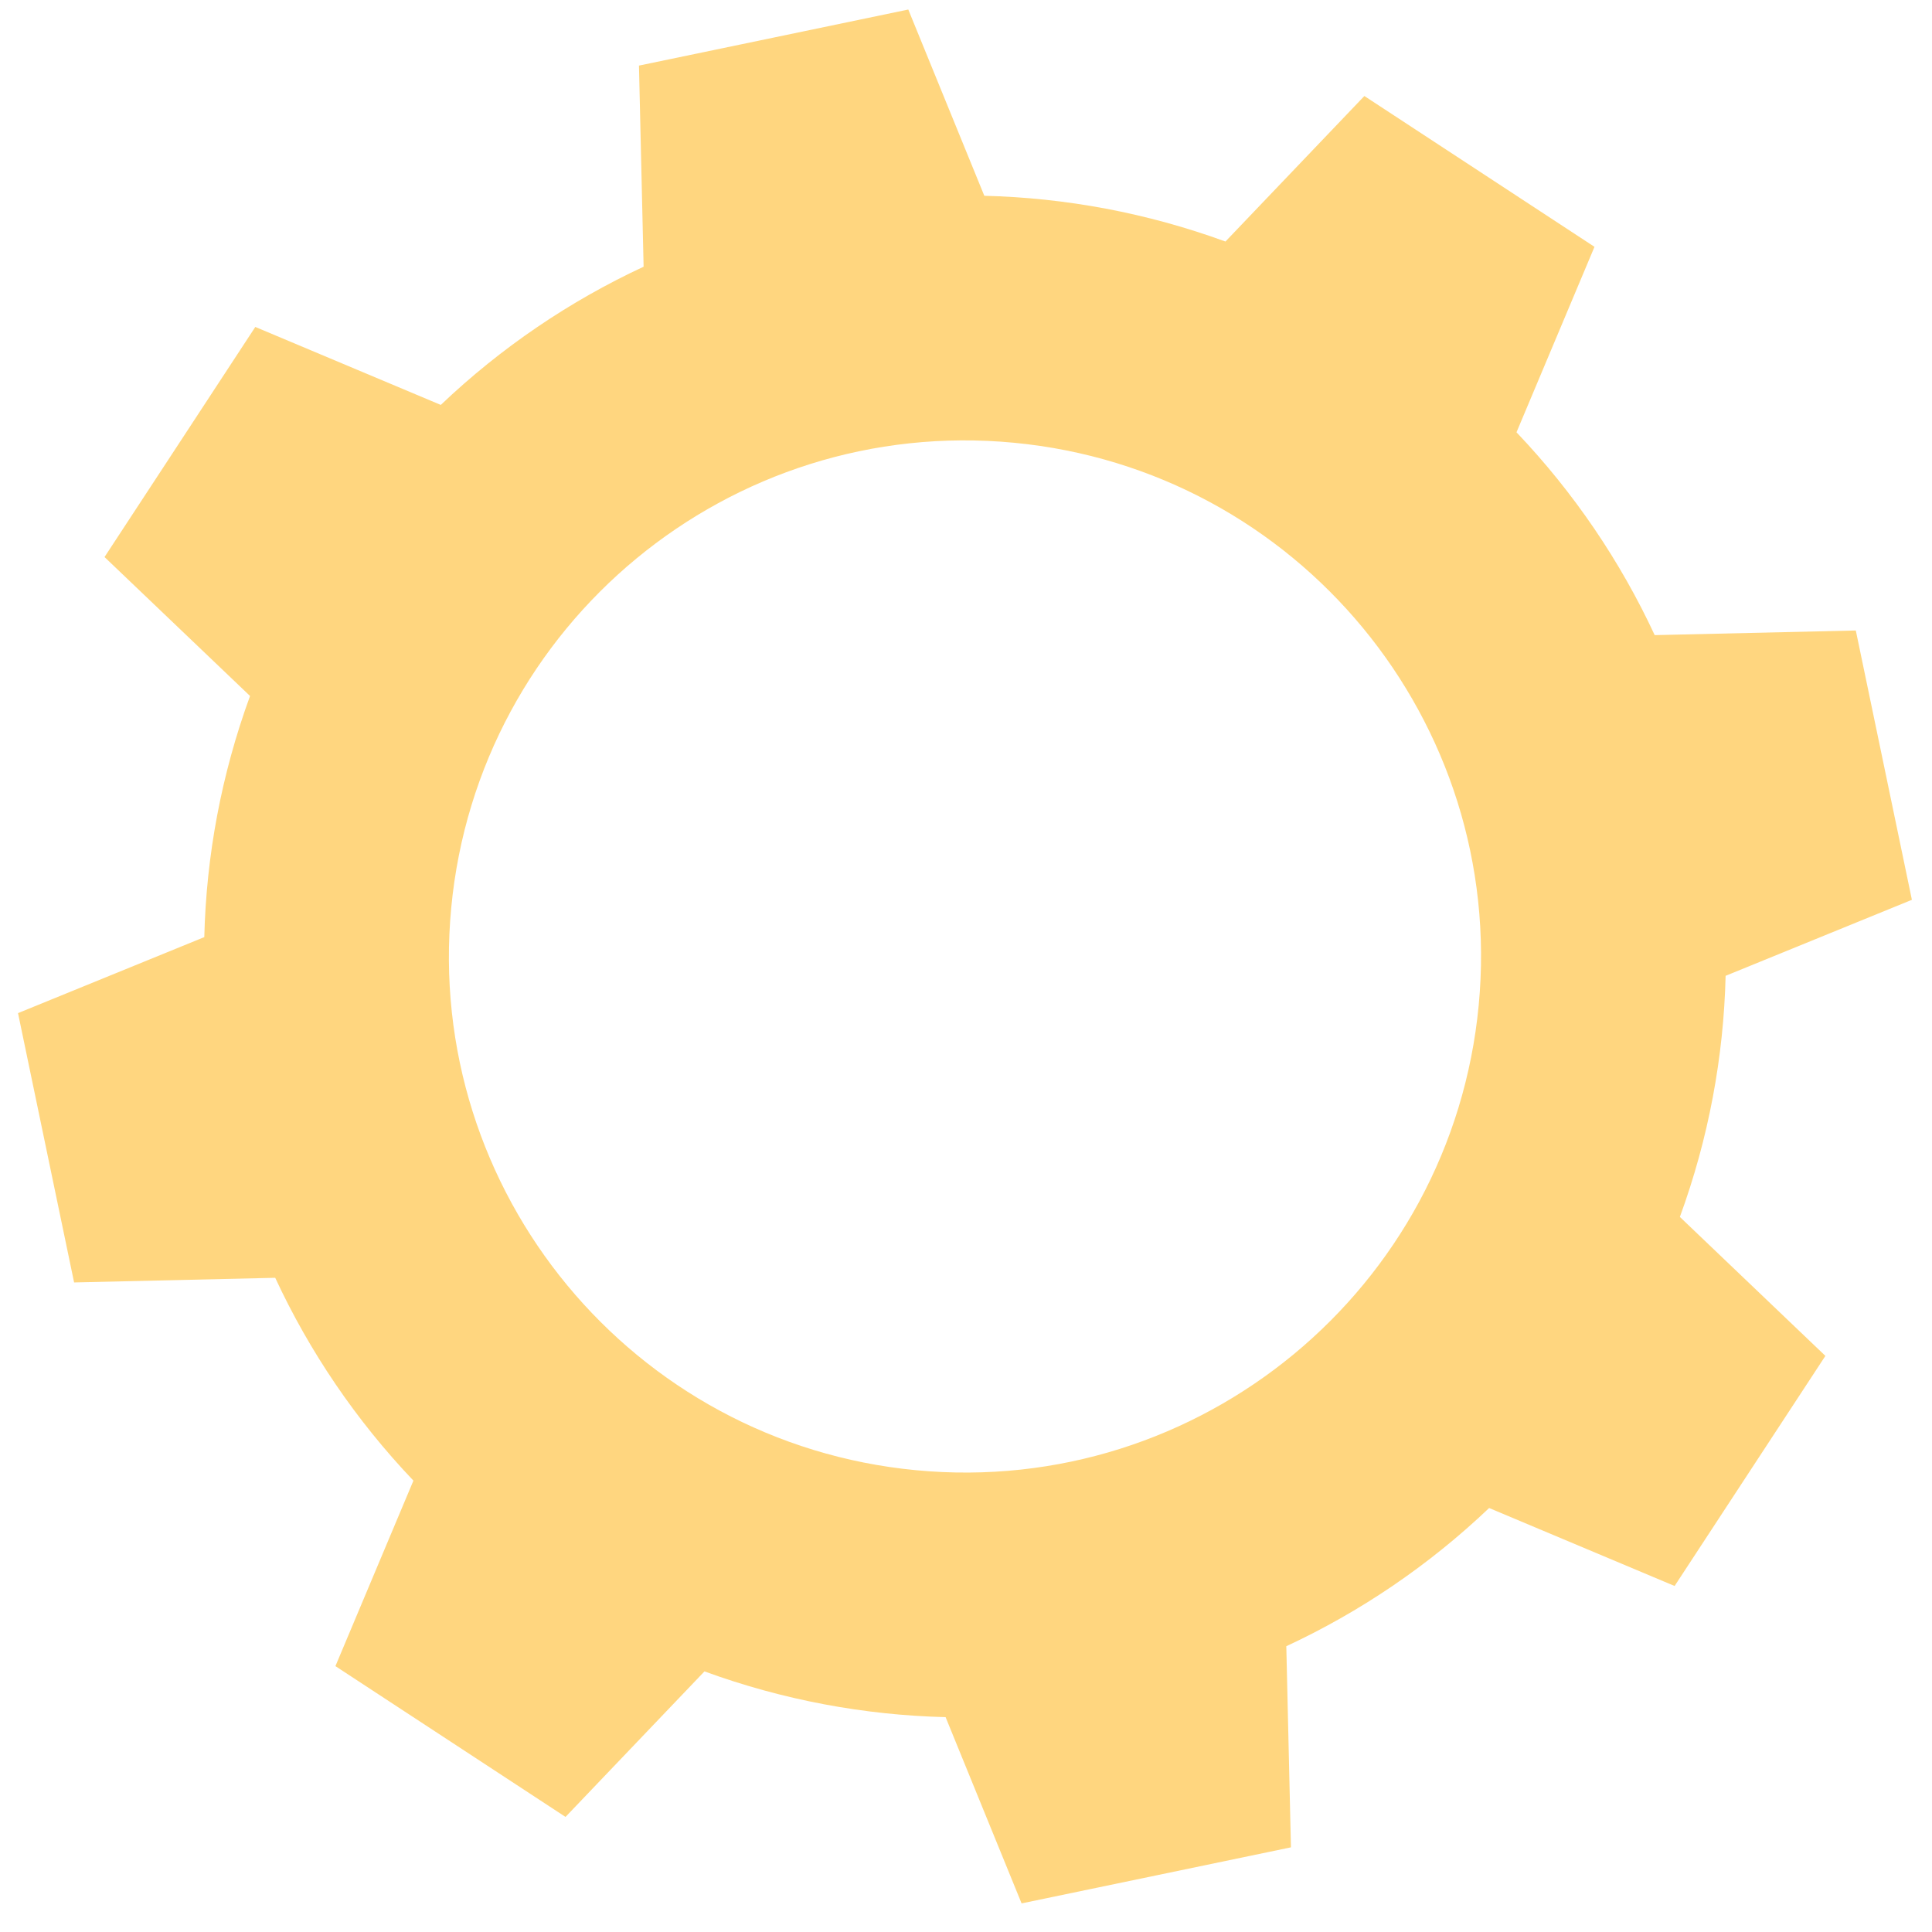 <?xml version="1.0" encoding="UTF-8"?> <svg xmlns="http://www.w3.org/2000/svg" width="62" height="62" viewBox="0 0 62 62" fill="none"><g opacity="0.5"><path d="M53.909 39.053C54.83 36.534 55.314 33.921 55.377 31.315L61.355 28.876L60.455 24.554L59.555 20.233L53.101 20.382C52.002 18.018 50.516 15.816 48.666 13.873L51.169 7.921L47.477 5.501L43.784 3.081L39.326 7.751C36.806 6.831 34.193 6.347 31.588 6.283L29.148 0.306L24.827 1.206L20.505 2.105L20.654 8.559C18.291 9.658 16.088 11.145 14.145 12.994L8.193 10.492L5.774 14.184L3.354 17.876L8.024 22.335C7.103 24.854 6.619 27.467 6.556 30.073L0.578 32.512L1.478 36.834L2.378 41.155L8.832 41.006C9.93 43.37 11.417 45.572 13.267 47.515L10.764 53.468L14.456 55.887L18.148 58.307L22.607 53.637C25.127 54.557 27.74 55.041 30.345 55.105L32.784 61.082L37.106 60.183L41.428 59.283L41.279 52.829C43.642 51.73 45.845 50.243 47.788 48.394L53.74 50.896L56.159 47.204L58.579 43.512L53.909 39.053ZM29.4 47.181C20.294 46.315 13.615 38.232 14.481 29.127C15.347 20.021 23.429 13.342 32.535 14.208C41.64 15.074 48.319 23.157 47.453 32.262C46.587 41.367 38.505 48.046 29.4 47.181Z" fill="#FFAE00"></path></g></svg> 